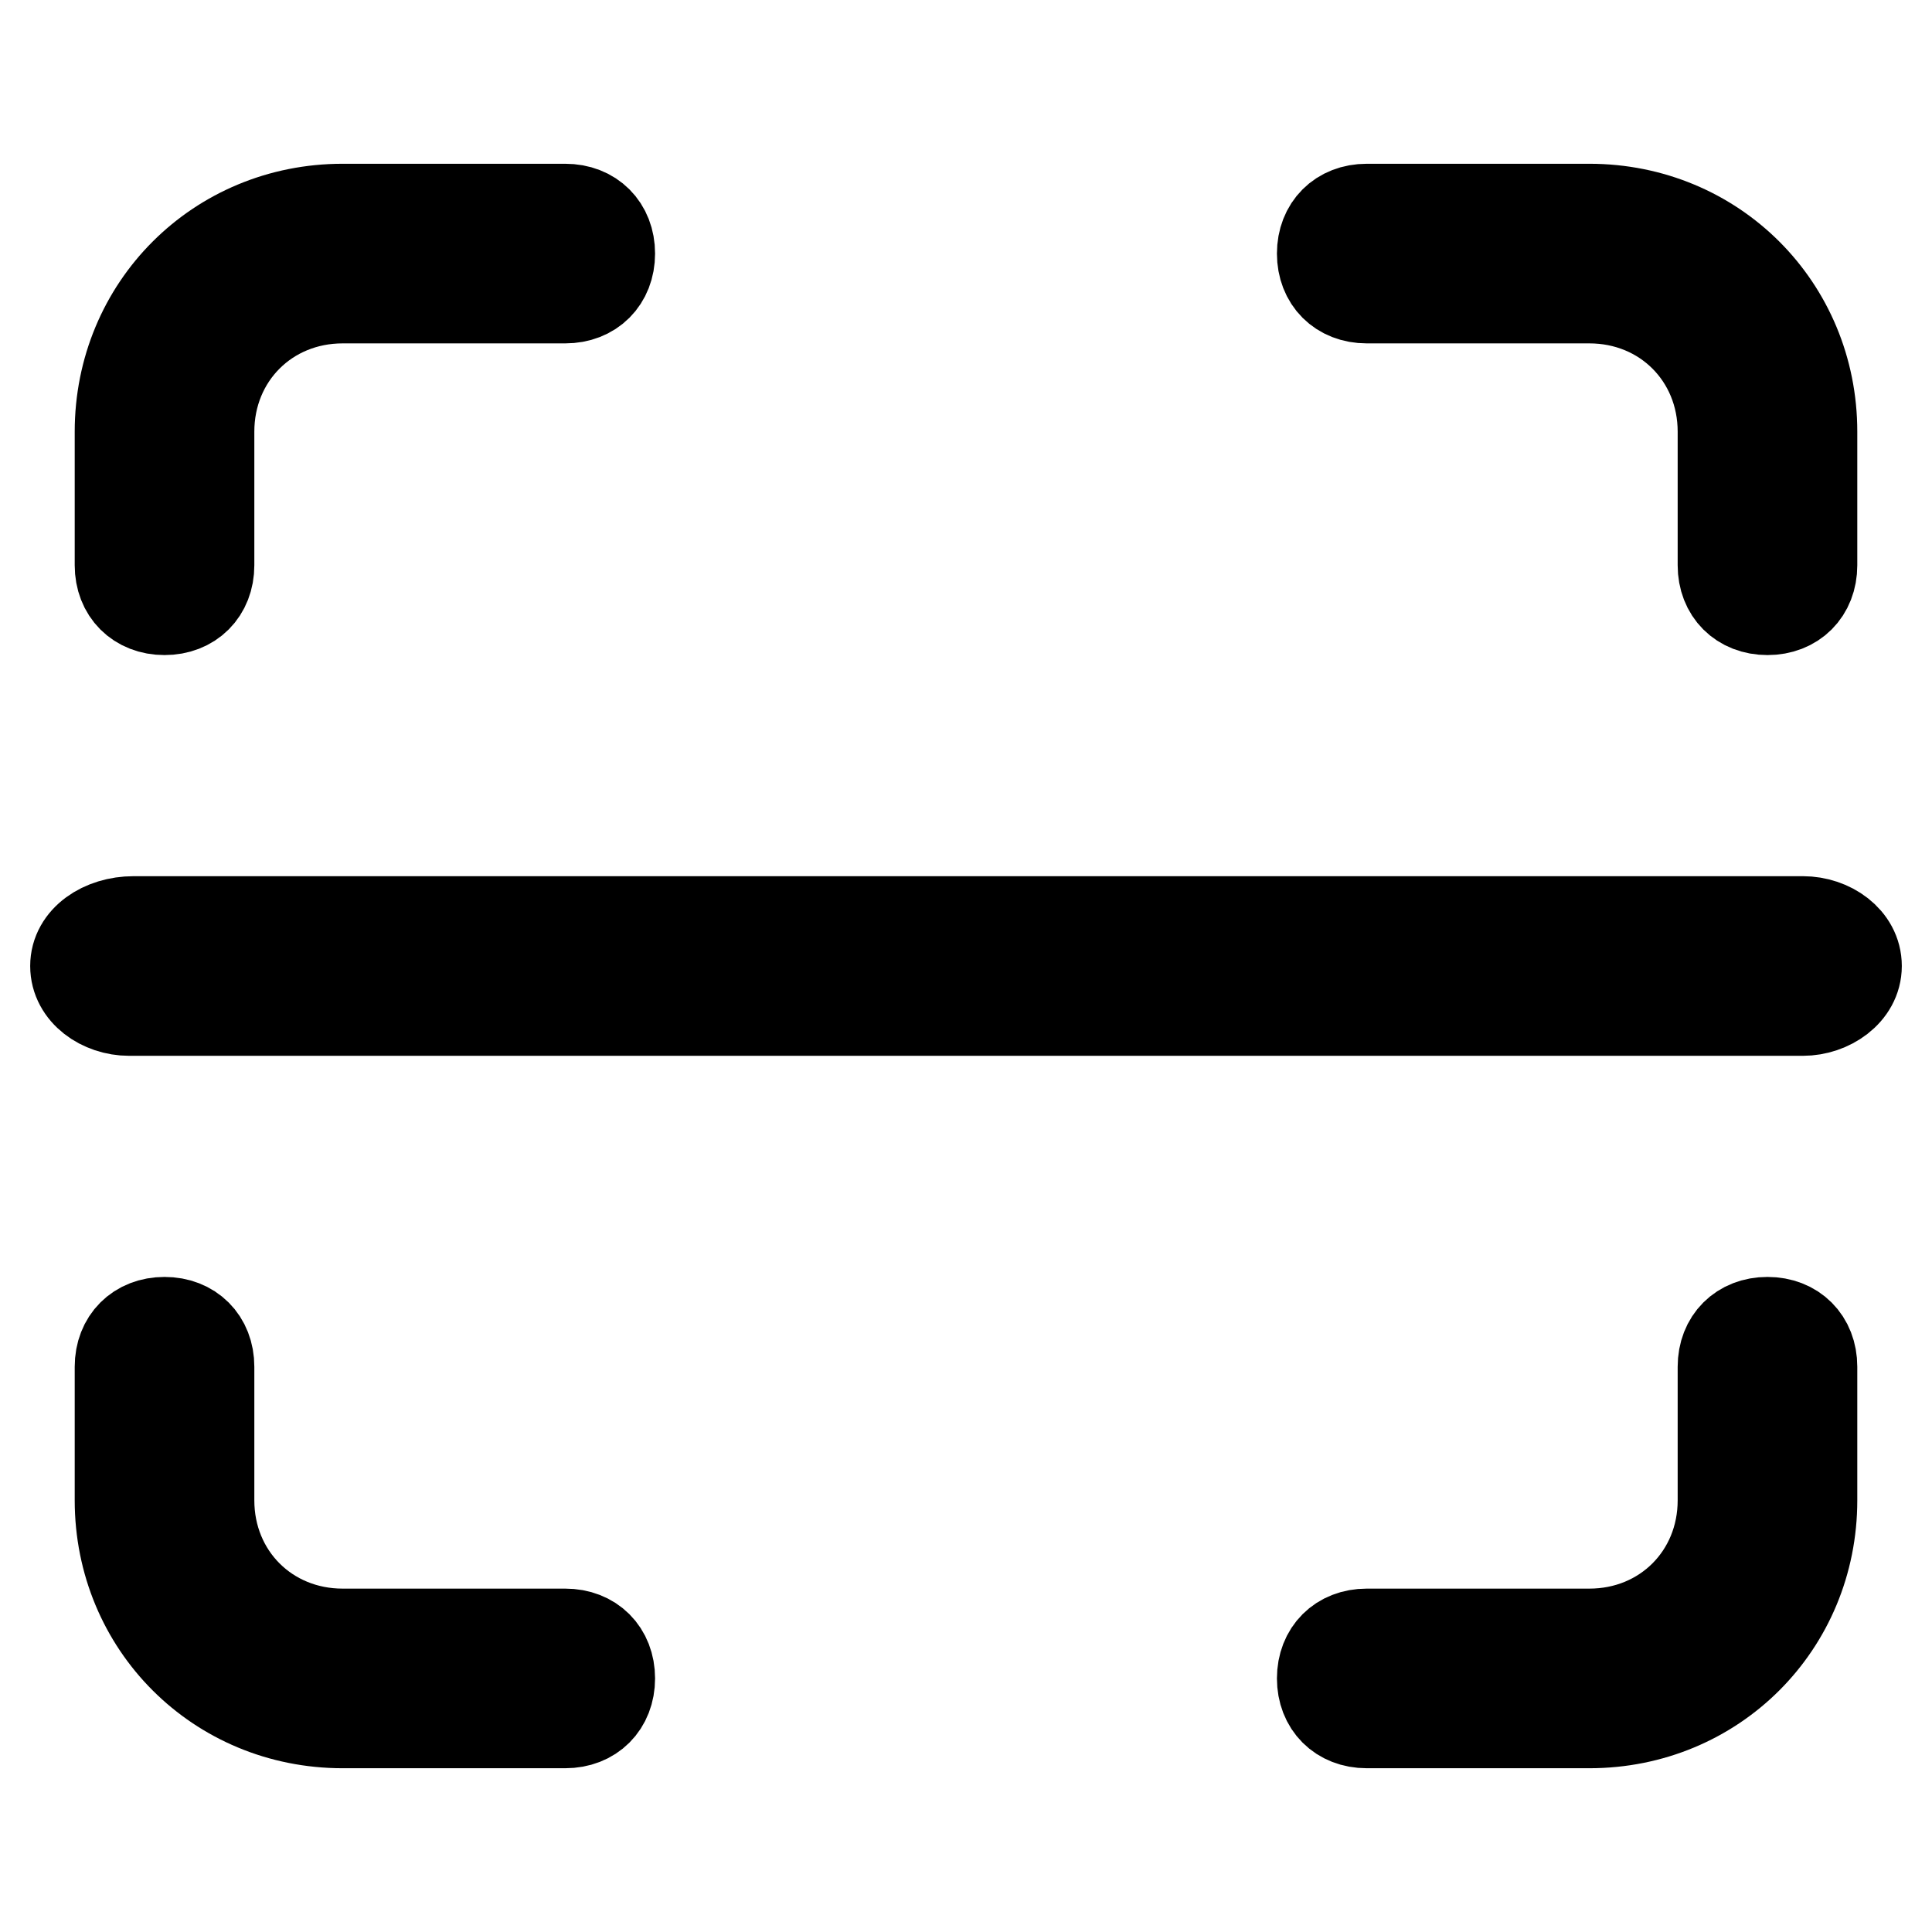<?xml version="1.0" encoding="utf-8"?>
<!-- Svg Vector Icons : http://www.onlinewebfonts.com/icon -->
<!DOCTYPE svg PUBLIC "-//W3C//DTD SVG 1.1//EN" "http://www.w3.org/Graphics/SVG/1.1/DTD/svg11.dtd">
<svg version="1.1" xmlns="http://www.w3.org/2000/svg" xmlns:xlink="http://www.w3.org/1999/xlink" x="0px" y="0px" viewBox="0 0 256 256" enable-background="new 0 0 256 256" xml:space="preserve">
<g> <path stroke-width="12" fill-opacity="0" stroke="#000000"  d="M234.2,175.2c-3.5,0-5.9,2.4-5.9,5.9v17.7c0,10-7.7,17.7-17.7,17.7h-29.5c-3.5,0-5.9,2.4-5.9,5.9 c0,3.5,2.4,5.9,5.9,5.9h29.5c16.5,0,29.5-13,29.5-29.5v-17.7C240.1,177.6,237.7,175.2,234.2,175.2L234.2,175.2z M21.8,80.8 c3.5,0,5.9-2.4,5.9-5.9V57.2c0-10,7.7-17.7,17.7-17.7h29.5c3.5,0,5.9-2.4,5.9-5.9s-2.4-5.9-5.9-5.9H45.4c-16.5,0-29.5,13-29.5,29.5 v17.7C15.9,78.4,18.3,80.8,21.8,80.8L21.8,80.8z M181.1,39.5h29.5c10,0,17.7,7.7,17.7,17.7v17.7c0,3.5,2.4,5.9,5.9,5.9 c3.5,0,5.9-2.4,5.9-5.9V57.2c0-16.5-13-29.5-29.5-29.5h-29.5c-3.5,0-5.9,2.4-5.9,5.9S177.6,39.5,181.1,39.5L181.1,39.5z  M74.9,216.5H45.4c-10,0-17.7-7.7-17.7-17.7v-17.7c0-3.5-2.4-5.9-5.9-5.9s-5.9,2.4-5.9,5.9v17.7c0,16.5,13,29.5,29.5,29.5h29.5 c3.5,0,5.9-2.4,5.9-5.9C80.8,218.9,78.4,216.5,74.9,216.5L74.9,216.5z M238.9,122.1H17.7c-4.1,0-7.7,2.4-7.7,5.9 c0,3.5,3.5,5.9,7.1,5.9h221.8c3.5,0,7.1-2.4,7.1-5.9C246,124.5,242.5,122.1,238.9,122.1z"/></g>
</svg>